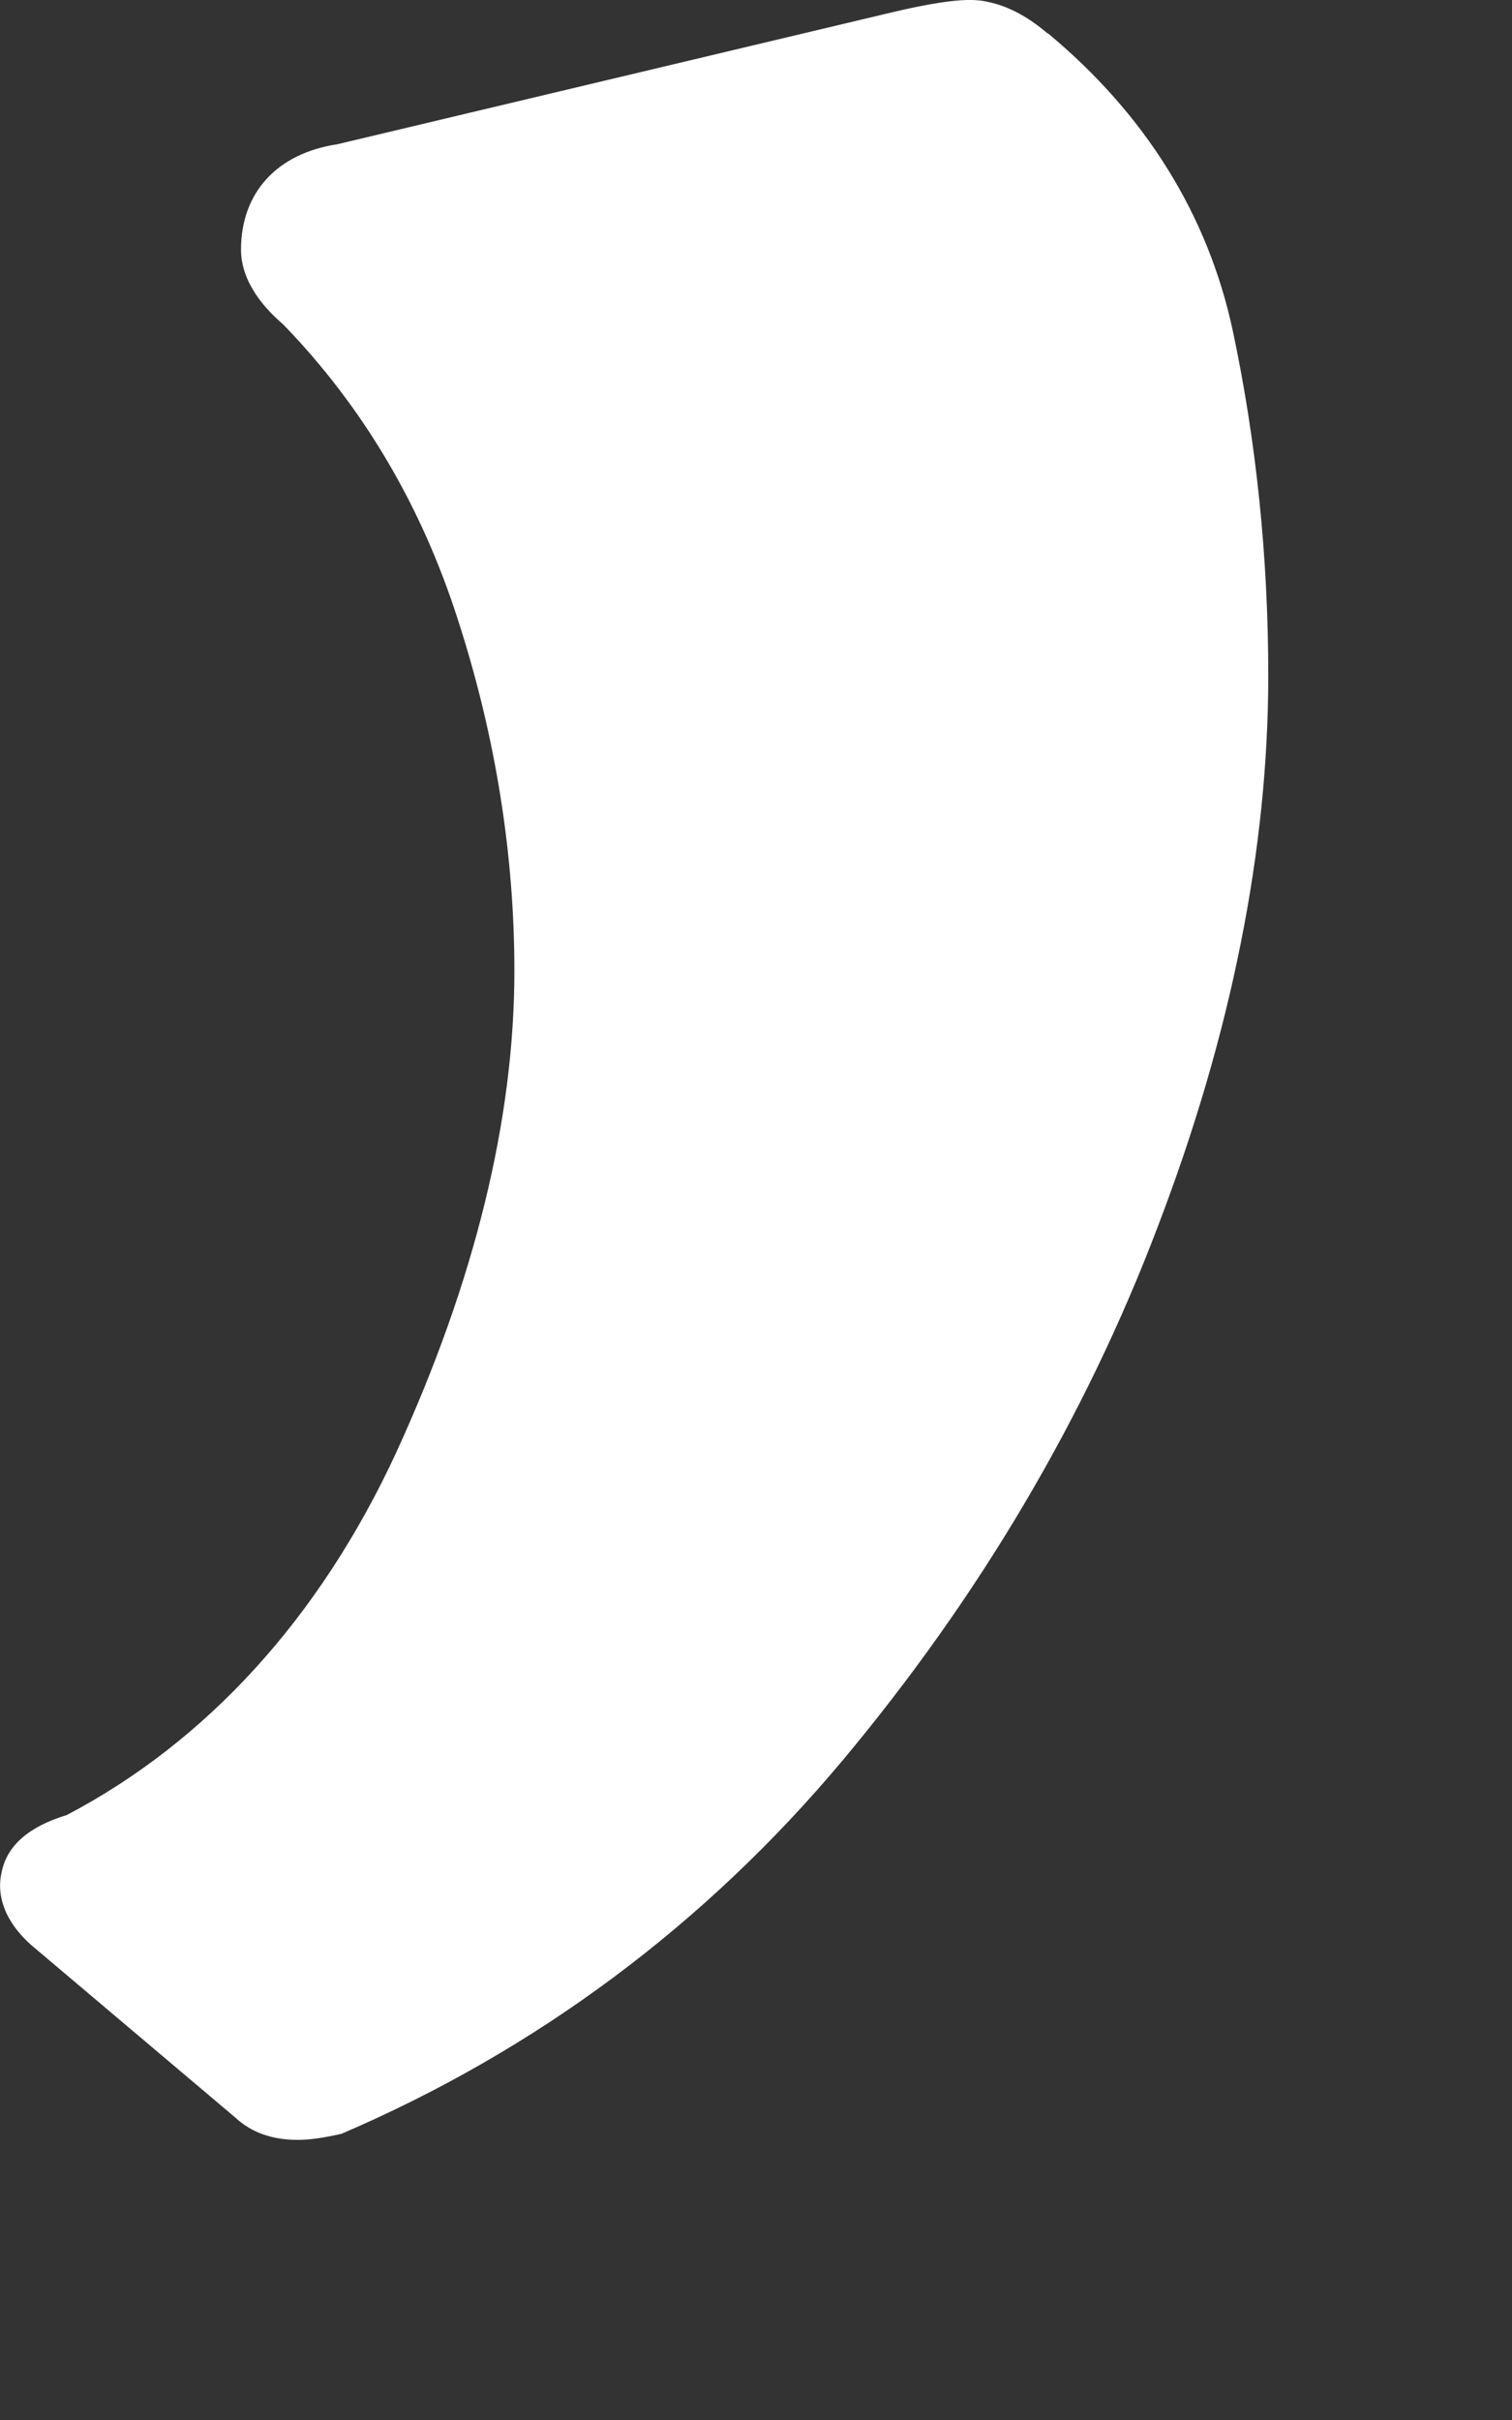 <?xml version="1.0" encoding="utf-8"?>
<svg xmlns="http://www.w3.org/2000/svg" fill="none" height="100%" overflow="visible" preserveAspectRatio="none" style="display: block;" viewBox="0 0 5 8" width="100%">
<rect x="0" y="0" width="5" height="8" fill="#333333" stroke="none"/>
<path d="M3.466 0.112C3.404 0.059 3.34 0.022 3.27 0.007C3.218 -0.006 3.141 -0.006 2.915 0.049L1.115 0.477C0.916 0.507 0.797 0.637 0.797 0.825C0.797 0.937 0.881 1.025 0.936 1.072C1.199 1.343 1.393 1.67 1.514 2.048C1.639 2.433 1.701 2.826 1.701 3.209C1.701 3.702 1.569 4.237 1.311 4.8C1.057 5.35 0.682 5.758 0.221 6C0.096 6.038 0.022 6.101 0.005 6.191C-0.008 6.248 -0 6.336 0.101 6.428L0.779 7.001C0.831 7.049 0.899 7.074 0.985 7.074C1.028 7.074 1.075 7.066 1.129 7.054C1.773 6.778 2.331 6.363 2.786 5.82C3.235 5.283 3.588 4.69 3.829 4.054C4.072 3.419 4.194 2.806 4.194 2.233C4.194 1.84 4.154 1.458 4.077 1.095C3.995 0.71 3.787 0.377 3.464 0.109L3.466 0.112Z" fill="white" id="Vector"/>
</svg>